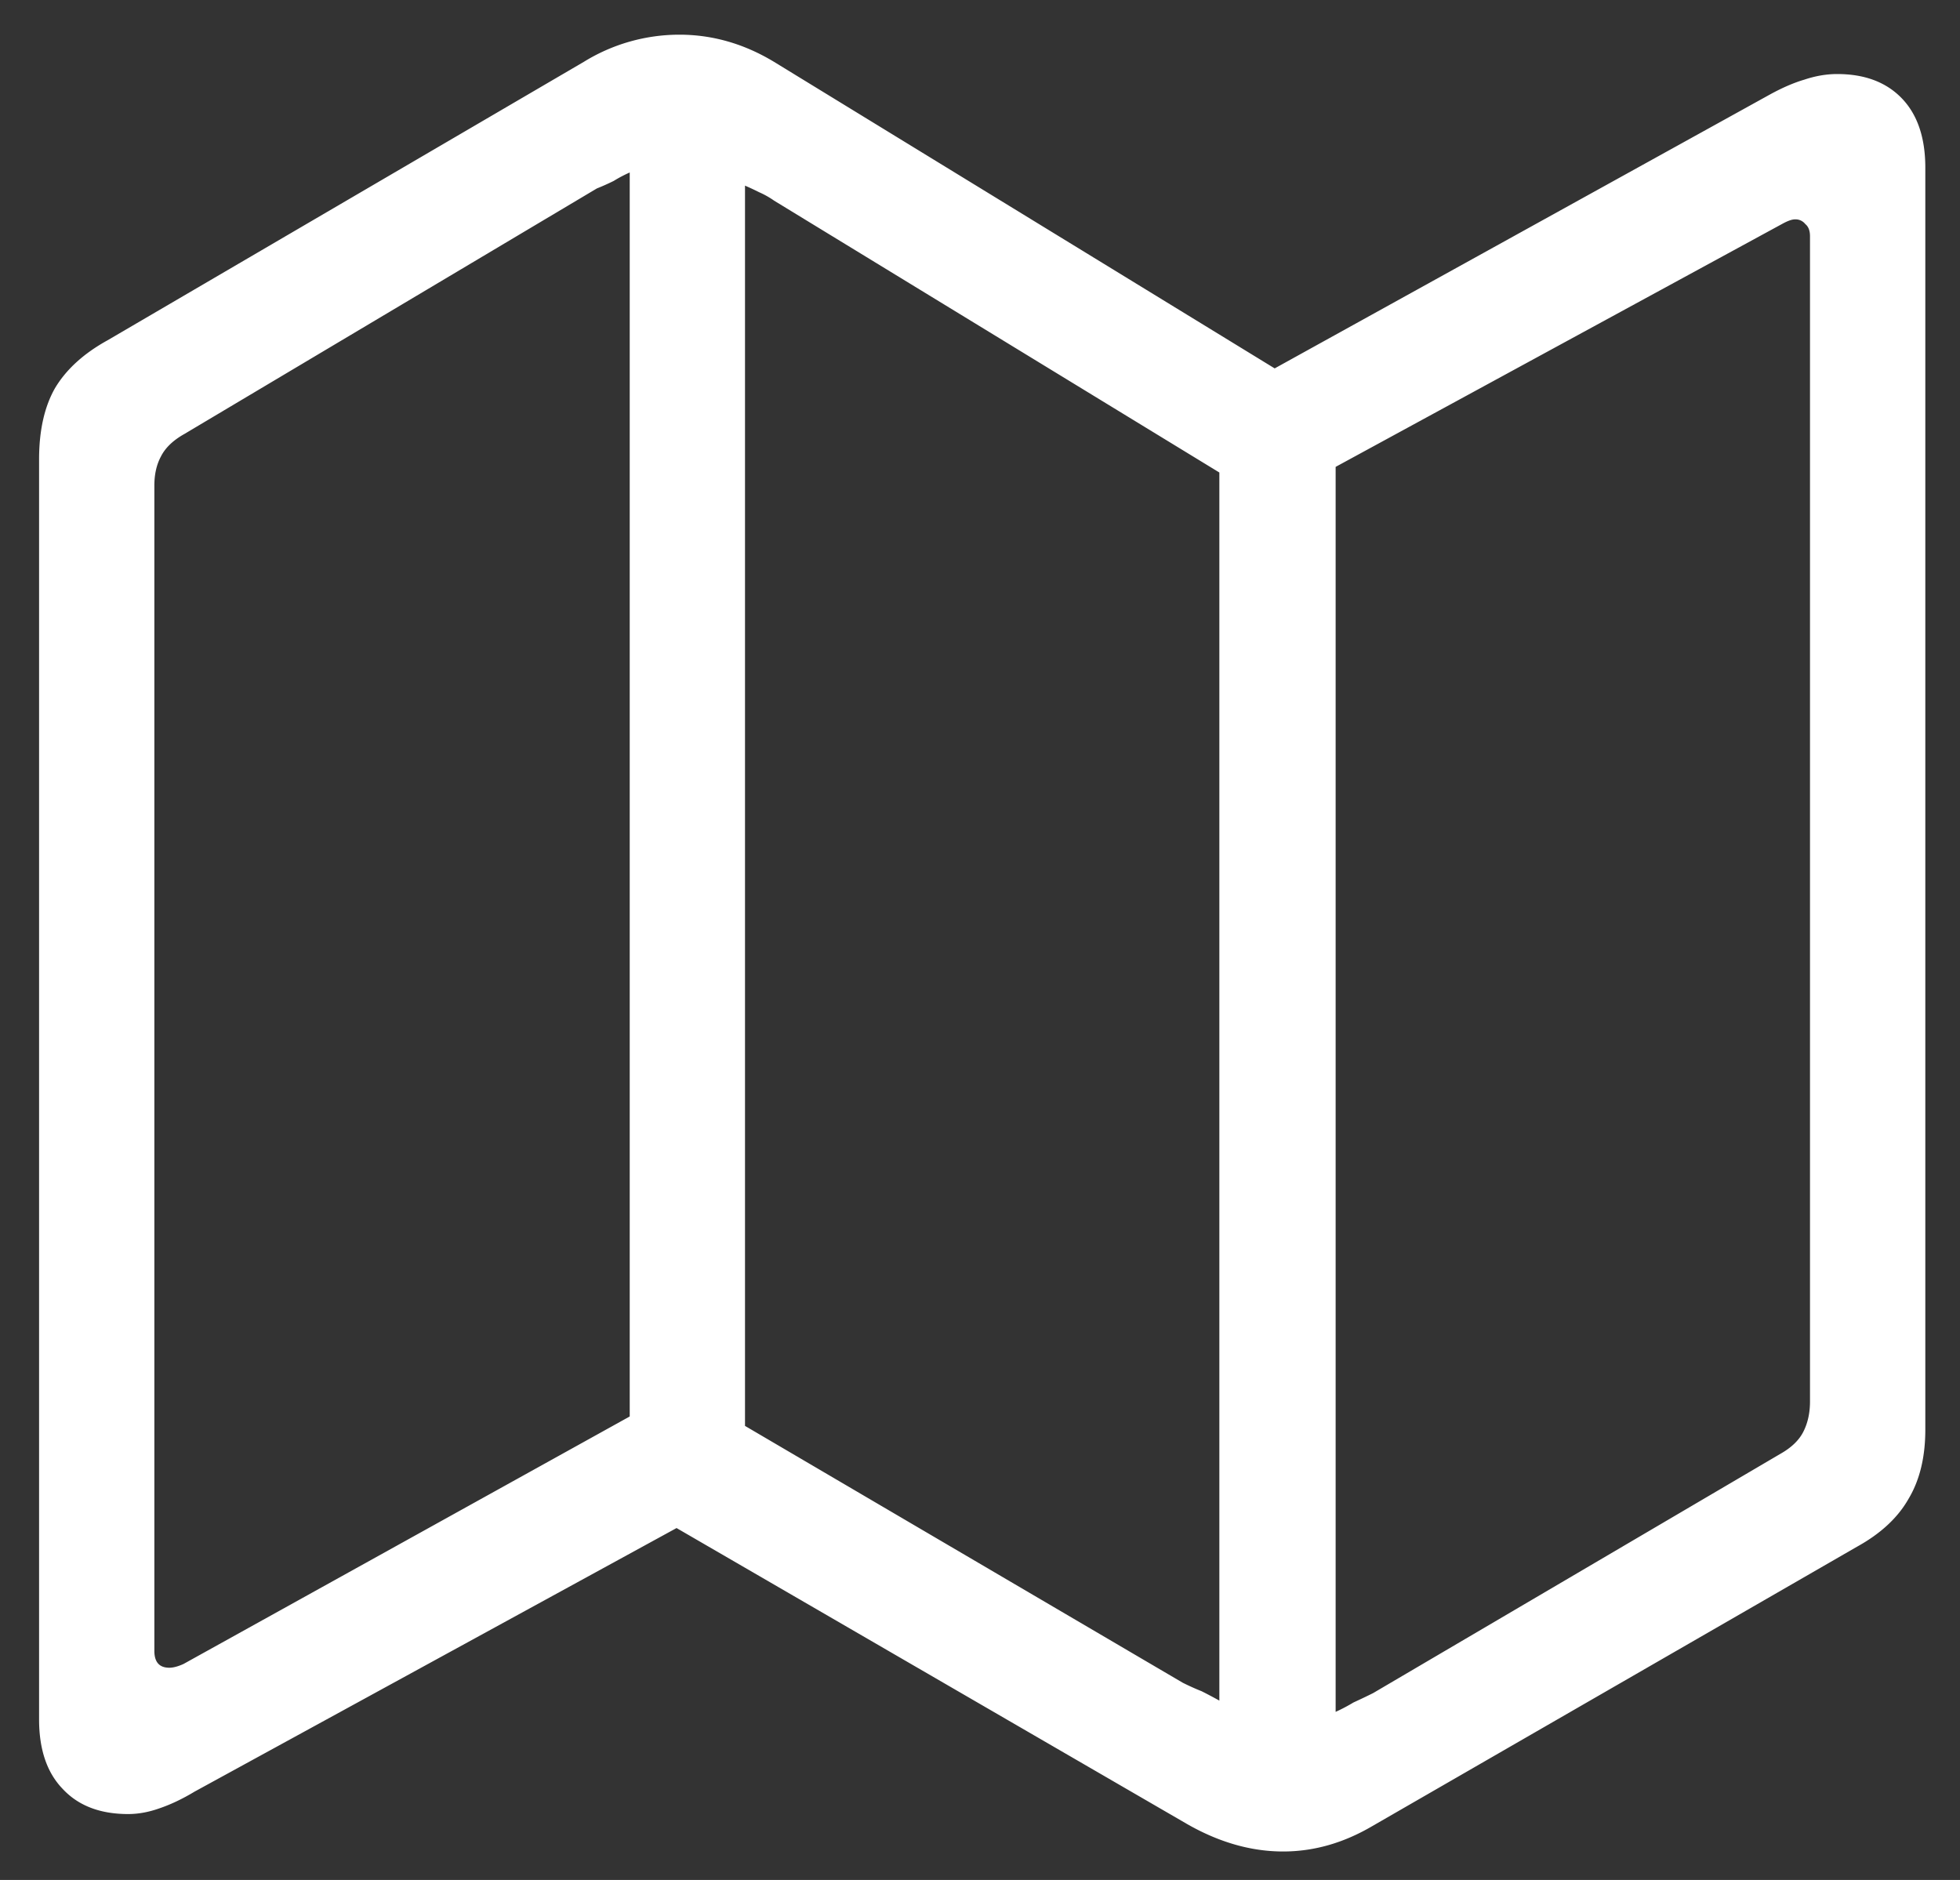 <svg xmlns="http://www.w3.org/2000/svg" width="49" height="47" fill="#FFFFFF"><rect width="100%" height="100%" fill="#333333" stroke="none"/><path d="M3.203 45.352c-.703 0-1.25-.211-1.64-.633-.391-.407-.586-.985-.586-1.735v-31.5c0-.718.132-1.312.398-1.78.281-.47.719-.868 1.313-1.196l11.906-6.961a4.548 4.548 0 0 1 2.39-.68c.828 0 1.618.227 2.368.68L31.867 9.21l12.375-6.844c.313-.172.602-.297.867-.375.282-.094.555-.14.82-.14.688 0 1.227.203 1.618.609.39.406.586.984.586 1.734v31.547c0 .688-.14 1.266-.422 1.735-.266.468-.695.867-1.29 1.195l-12.116 6.984c-.72.422-1.461.633-2.227.633-.797 0-1.594-.227-2.39-.68l-12.774-7.406L4.867 44.79c-.312.188-.61.328-.89.422-.266.094-.524.14-.774.14Zm12.54-9.938V4.312c-.141.063-.274.133-.4.211a5.598 5.598 0 0 1-.421.188L4.609 10.85c-.28.157-.476.344-.586.563-.109.203-.164.445-.164.727v29.132c0 .282.125.422.375.422.094 0 .211-.03.352-.093l11.156-6.188Zm2.882.234L29.57 42.07c.157.078.313.149.47.211.155.078.304.157.444.235V11.813L19.352 5.016a2.137 2.137 0 0 0-.375-.211 6.63 6.63 0 0 0-.352-.164v31.007Zm14.766 7.149c.14-.063.289-.14.445-.234.172-.079.336-.157.492-.235L44.5 36.352c.281-.157.477-.344.586-.563.11-.219.164-.469.164-.75V5.906c0-.14-.04-.242-.117-.304a.312.312 0 0 0-.258-.118c-.078 0-.188.04-.328.118l-11.156 6.07v31.125Z"/></svg>
